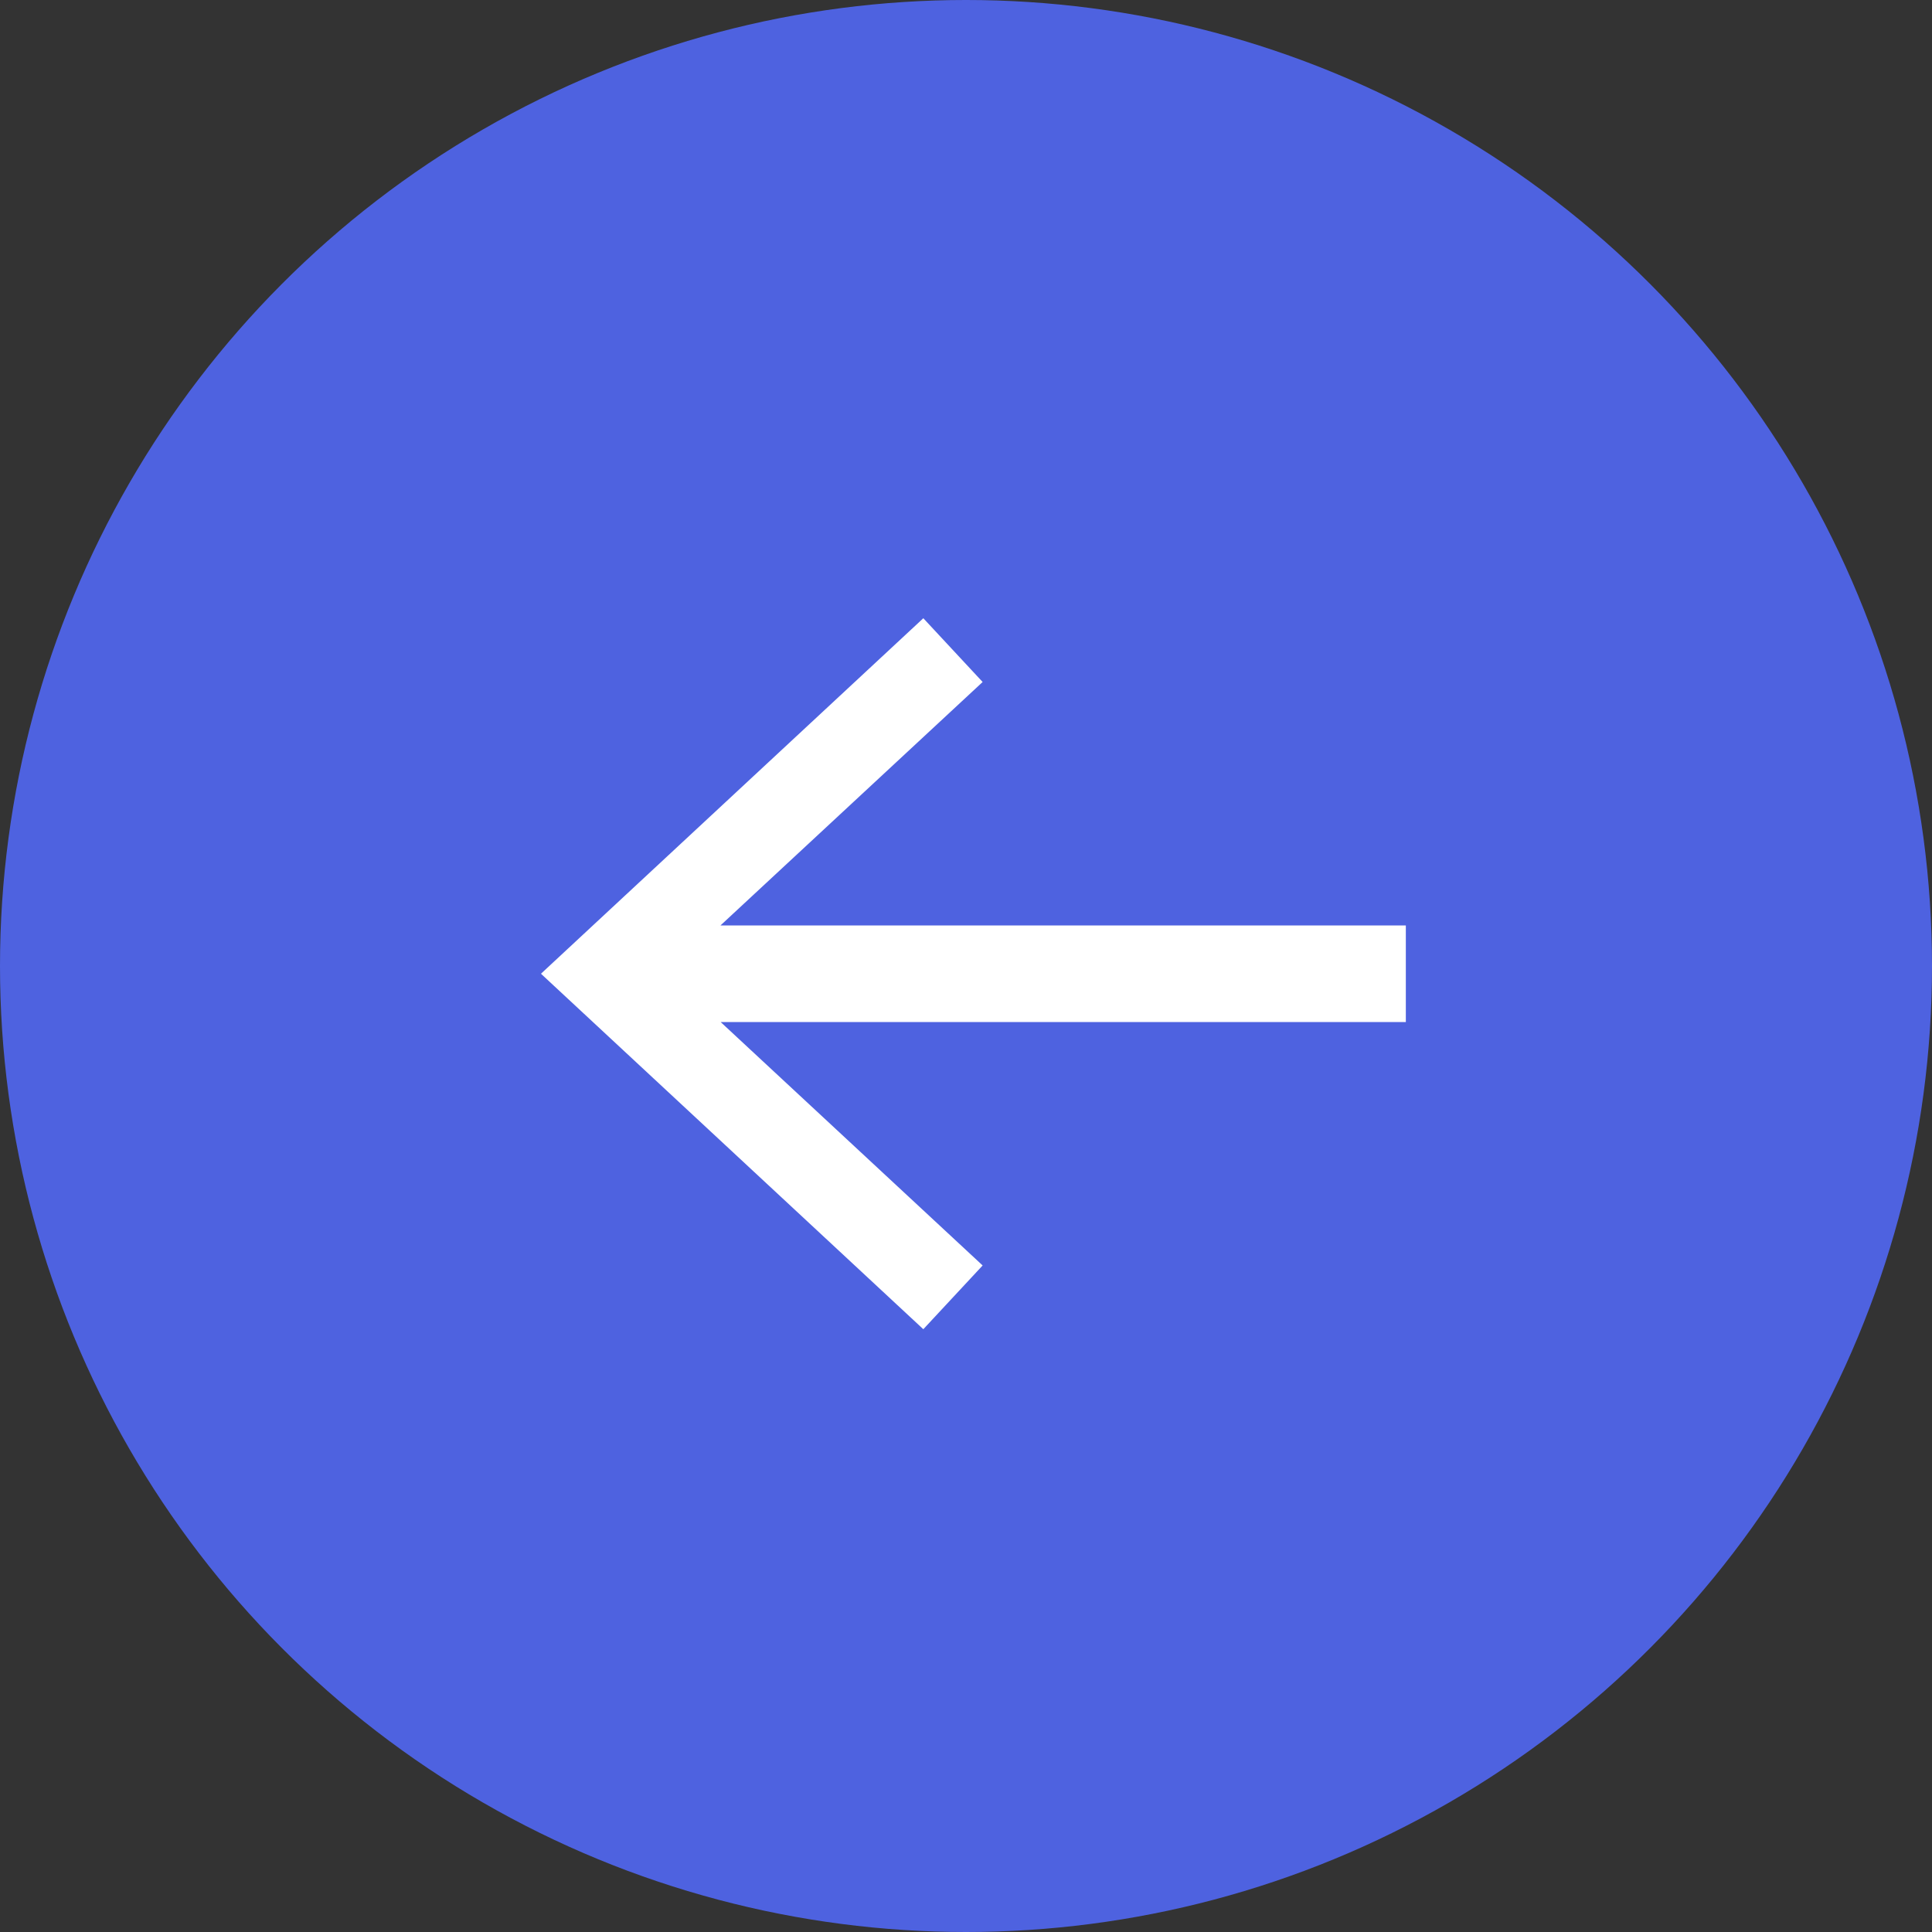 <svg xmlns="http://www.w3.org/2000/svg" width="100" height="100" viewBox="0 0 100 100"><rect x="0" y="0" width="100" height="100" fill="#333333" stroke="none"/><g transform="translate(-359 -7799)"><circle cx="50" cy="50" r="50" transform="translate(359 7799)" fill="#4e62e0"/><path d="M19.791,0,0,18.4,19.791,36.8l3.07-3.3L9.3,20.9H44.766v-5H9.292L22.861,3.3Z" transform="translate(387 7831)" fill="#fff"/></g></svg>